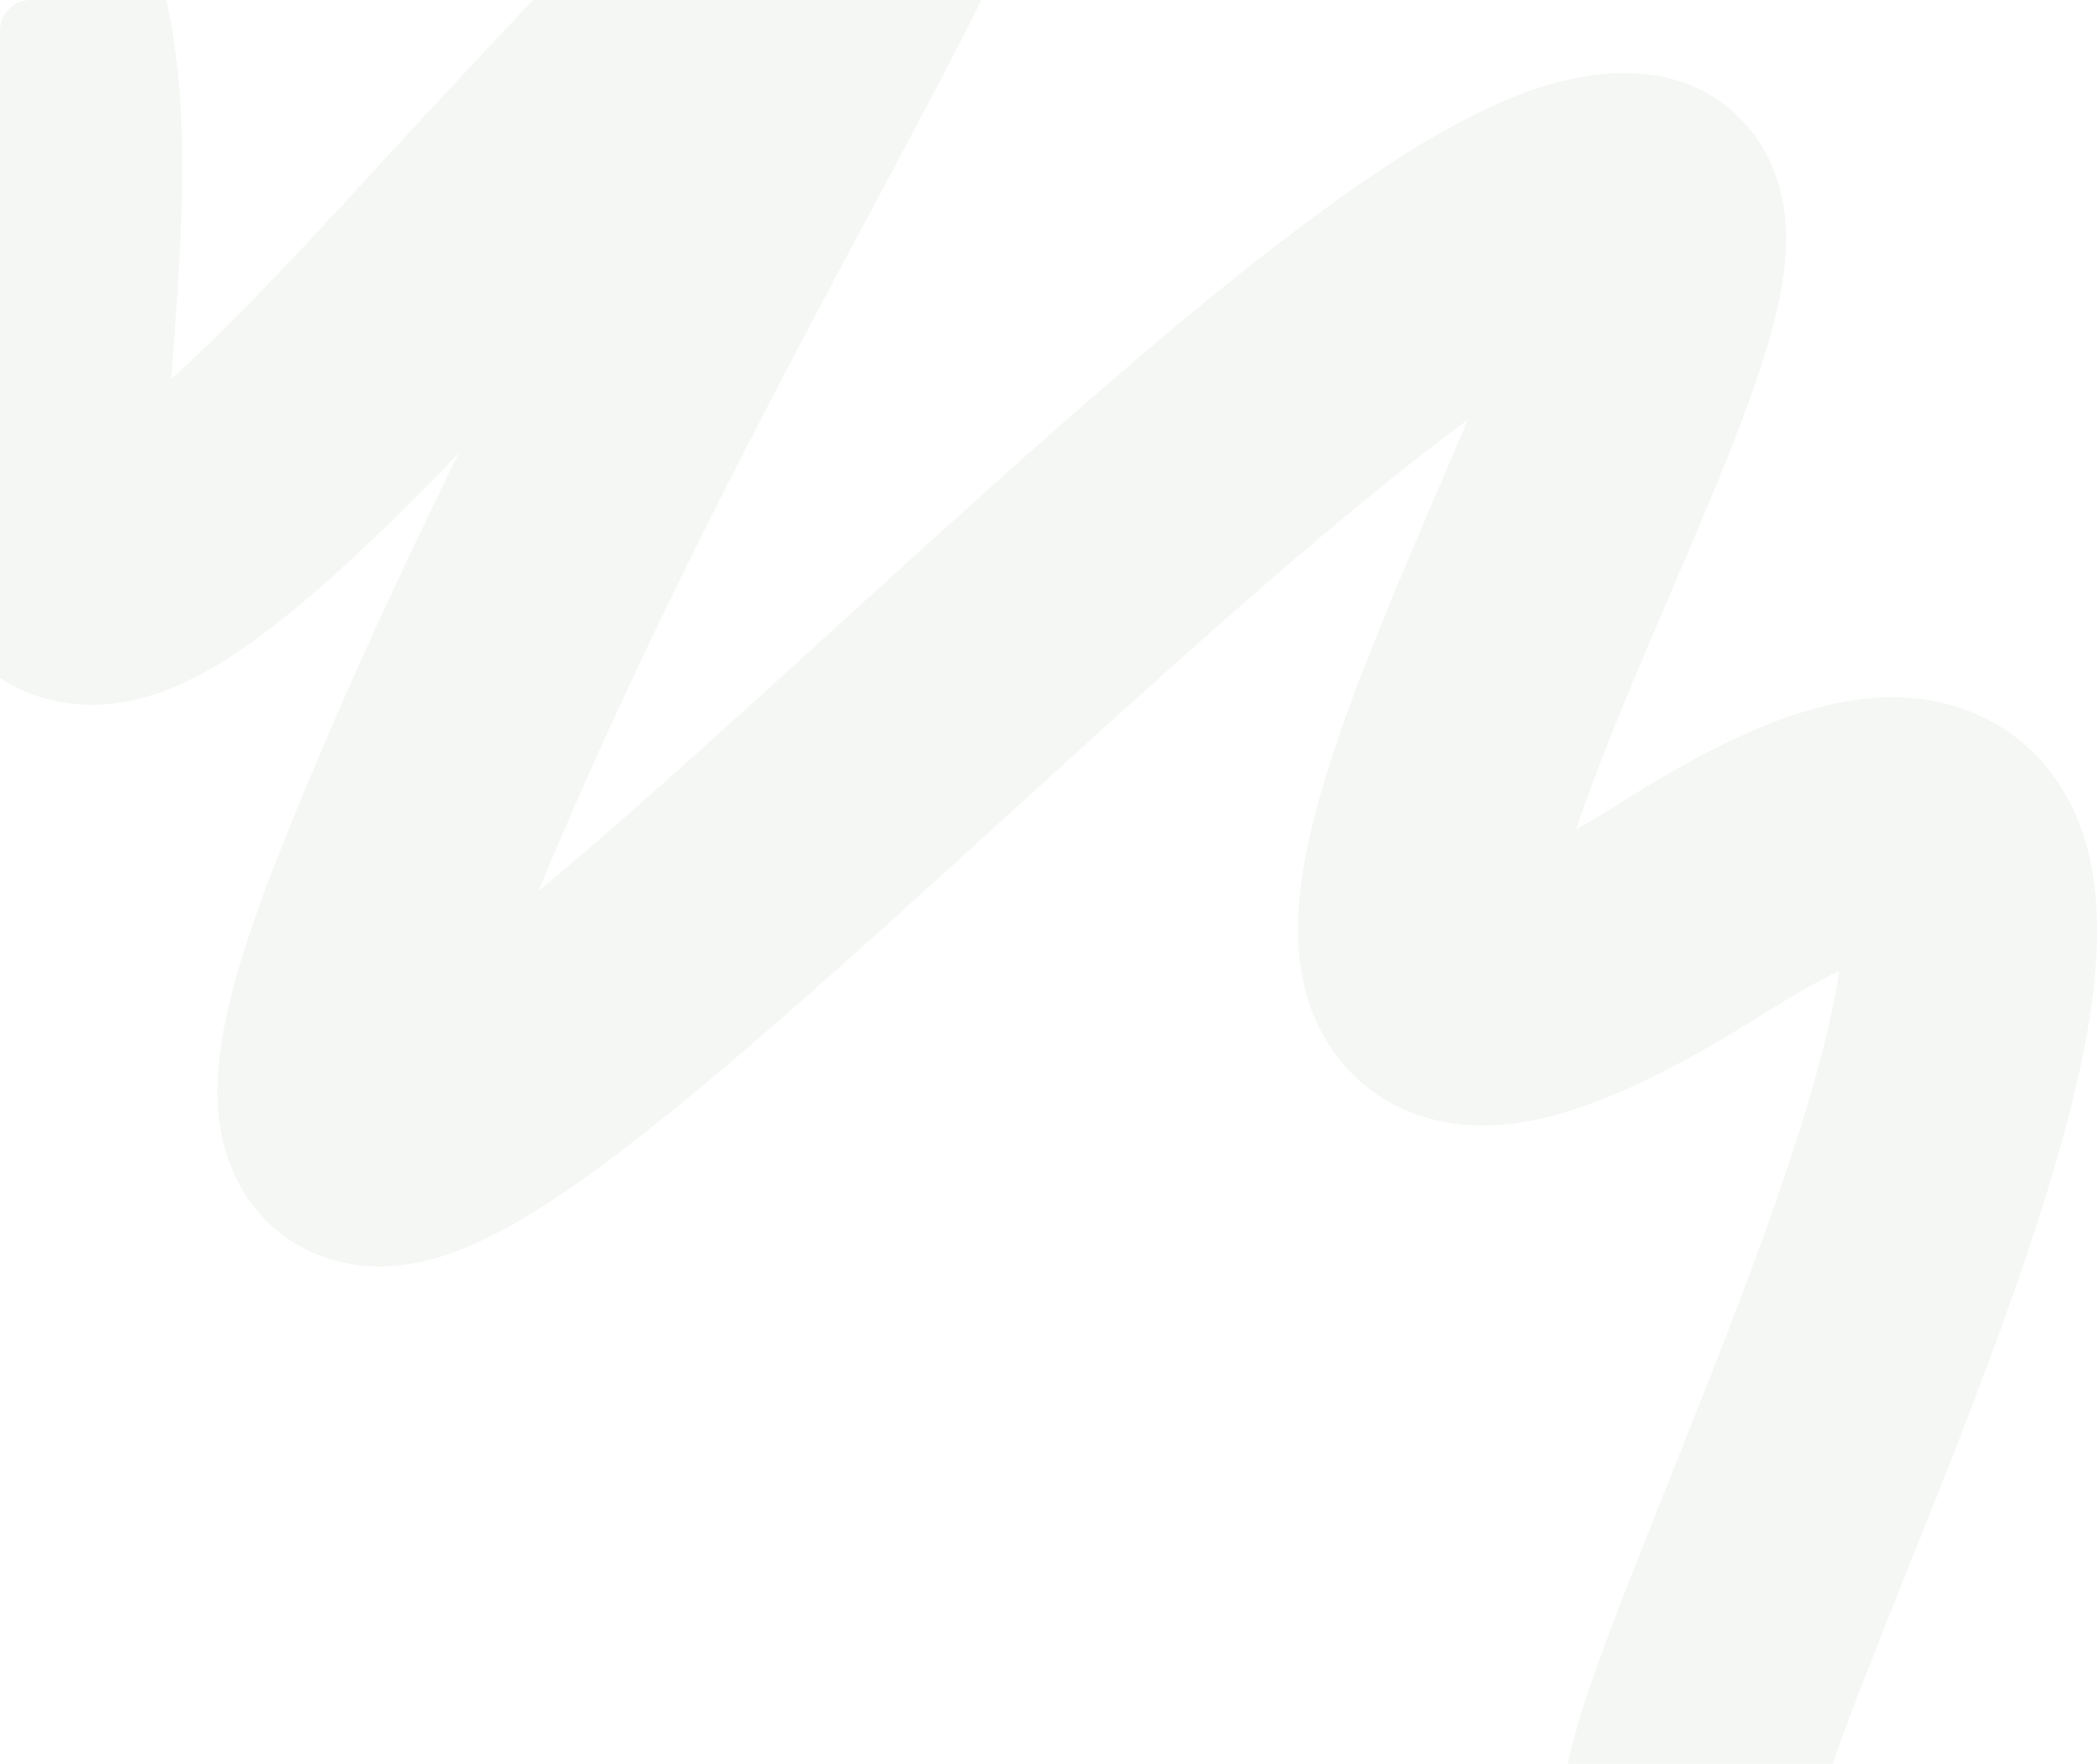 <?xml version="1.0" encoding="UTF-8"?> <svg xmlns="http://www.w3.org/2000/svg" width="684" height="575" viewBox="0 0 684 575" fill="none"><path opacity="0.1" fill-rule="evenodd" clip-rule="evenodd" d="M511.152 575C511.916 571.285 512.822 567.83 513.654 564.865C517.663 550.581 524.637 532.032 532.221 512.7C536.08 502.861 540.2 492.559 544.438 481.961L544.448 481.936C557.583 449.091 571.856 413.401 583.046 379.852C590.405 357.79 595.887 338.193 598.703 322.33C599.071 320.257 599.375 318.339 599.627 316.567C593.437 319.543 585.522 323.866 575.646 330.097C548.007 347.537 523.553 359.906 502.567 364.67C491.878 367.096 478.598 368.383 465.031 364.395C449.881 359.942 437.997 349.937 430.91 336.625C424.588 324.747 423.222 312.469 423.194 303.193C423.166 293.572 424.587 283.901 426.481 275.005C430.256 257.272 437.027 237.608 444.329 218.688C451.65 199.718 460.192 179.774 468.155 161.181L468.401 160.608C471.929 152.369 475.328 144.428 478.517 136.84C467.416 145.008 455.316 154.536 442.371 165.21C406.641 194.673 367.594 230.215 328.976 265.366L328.976 265.366L328.971 265.37C314.113 278.895 299.318 292.362 284.8 305.402C259.097 328.489 234.261 350.223 212.342 367.599C191.547 384.083 169.569 399.793 150.349 407.359C141.732 410.751 124.725 416.254 106.451 410.108C82.561 402.074 73.641 381.192 71.564 366.062C69.705 352.52 72.019 338.324 75.072 325.892C78.332 312.621 83.515 297.236 90.388 279.789C107.927 235.268 128.738 190.074 149.579 147.73C121.847 176.637 99.33 197.25 80.968 210.162C69.852 217.979 56.791 225.508 42.573 228.456C29.128 231.244 13.508 229.924 0 221.031V10C0 4.478 4.477 0 10 0H54.218C54.638 1.839 55.019 3.659 55.366 5.452C60.273 30.813 59.851 58.628 58.611 82.393C58.008 93.959 57.28 103.955 56.615 113.069L56.615 113.073C56.35 116.706 56.096 120.198 55.863 123.594C69.675 110.995 87.353 93.23 109.737 68.891C134.08 42.422 155.344 19.52 173.774 0H319.963C310.919 18.339 298.851 40.907 285.07 66.679C252.368 127.832 210.02 207.024 175.545 290.548C191.83 277.005 209.942 261.075 229.337 243.654C242.877 231.492 257.056 218.586 271.551 205.392L271.555 205.388C310.7 169.757 352.15 132.027 389.567 101.173C415.27 79.979 440.554 60.766 463.221 47.084C474.554 40.244 486.29 34.135 497.887 29.936C508.943 25.932 523.35 22.366 538.656 24.448C546.69 25.541 555.387 28.637 563.161 34.868C570.867 41.046 575.597 48.644 578.345 55.625C583.307 68.232 582.565 80.637 581.677 88.011C579.787 103.703 573.654 121.885 567.463 138.193C560.981 155.264 552.799 174.37 544.837 192.96L544.698 193.285C536.533 212.348 528.516 231.074 521.762 248.573C518.724 256.445 516.075 263.733 513.86 270.383C519.011 267.485 524.825 264.023 531.354 259.903C559.183 242.343 585.935 229.585 610.329 227.603C623.554 226.528 638.579 228.429 652.325 237.003C666.259 245.693 674.309 258.386 678.603 270.42C686.303 291.996 683.957 316.937 680.426 336.833C676.587 358.466 669.682 382.428 661.782 406.113C649.741 442.214 634.124 481.255 620.832 514.483C616.778 524.616 612.941 534.208 609.488 543.011C604.511 555.696 600.467 566.394 597.49 575H511.152ZM499.34 77.183C499.349 77.176 499.349 77.343 499.314 77.707C499.314 77.373 499.332 77.191 499.34 77.183ZM482.957 283.965C482.831 283.973 482.765 283.981 482.764 283.984C482.764 283.985 482.781 283.985 482.816 283.981C482.848 283.978 482.894 283.973 482.957 283.965ZM506.203 303.381C506.222 303.532 506.226 303.613 506.223 303.616C506.22 303.619 506.211 303.543 506.203 303.381ZM118.642 330.557C118.653 330.536 118.936 330.432 119.459 330.312C118.892 330.519 118.631 330.579 118.642 330.557ZM55.729 164.088C55.721 164.1 55.664 163.928 55.579 163.538C55.694 163.882 55.736 164.077 55.729 164.088Z" fill="#8FAC82"></path></svg> 